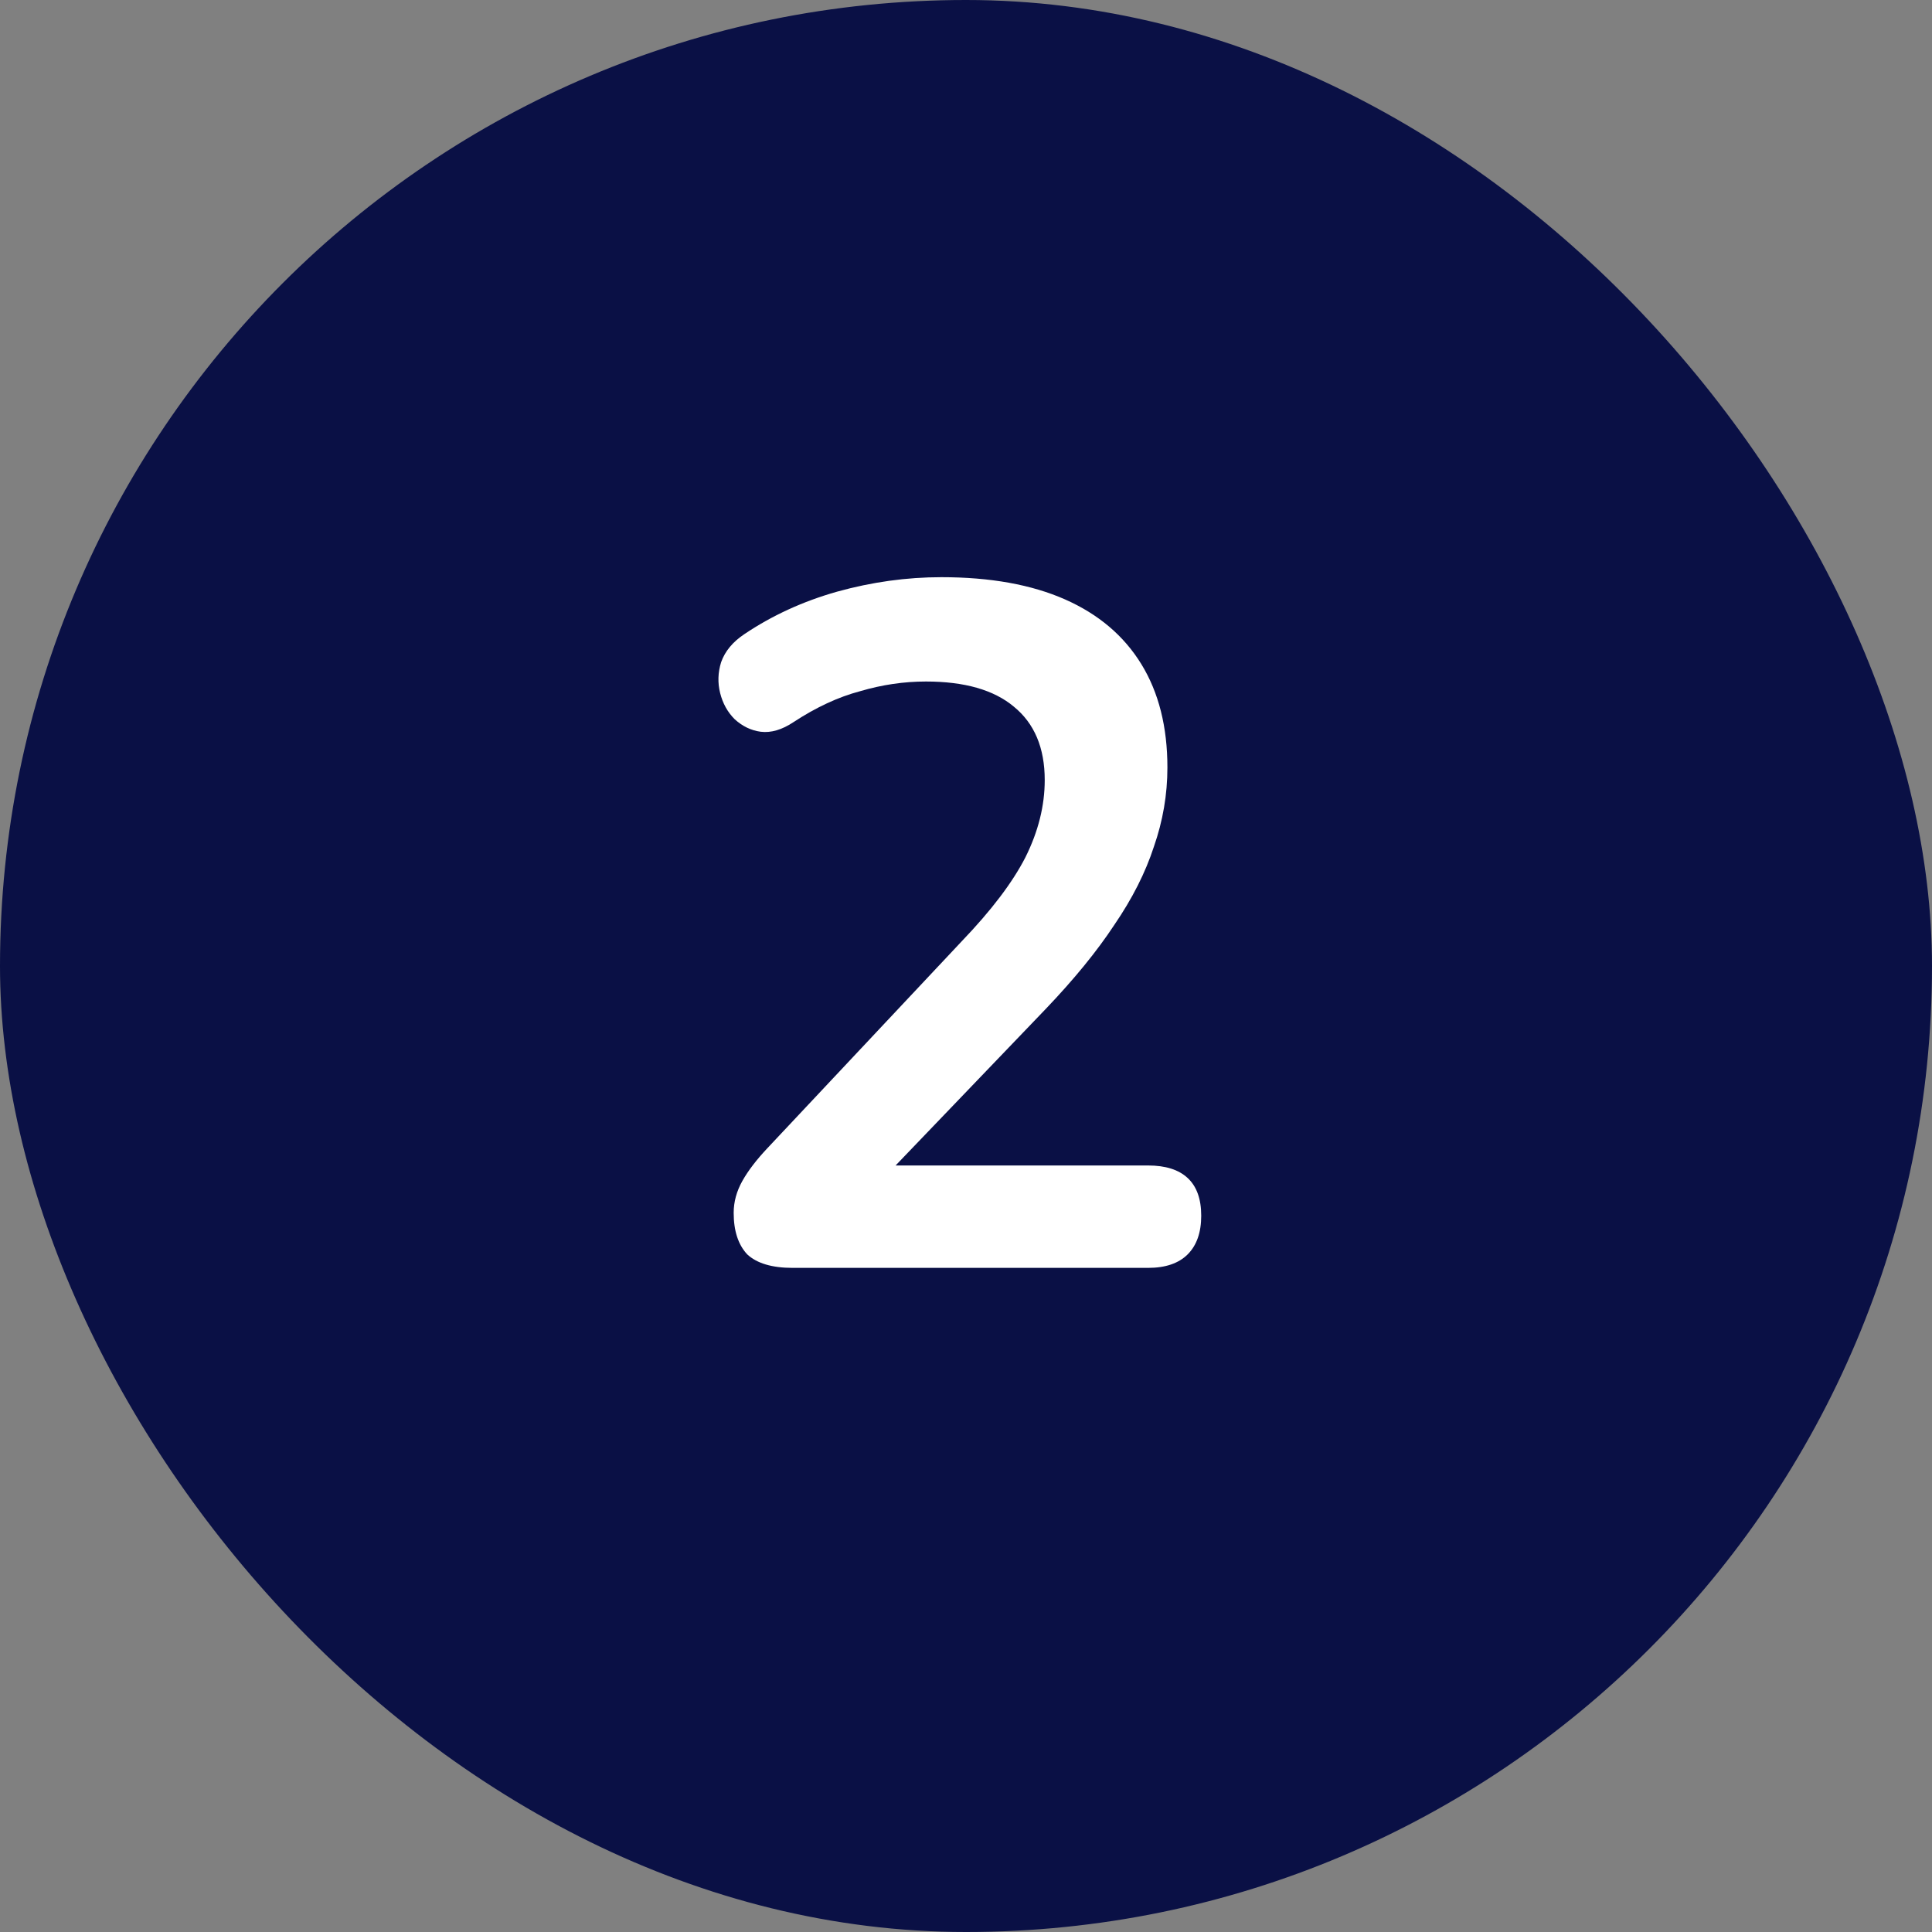 <svg xmlns="http://www.w3.org/2000/svg" width="32" height="32" viewBox="0 0 32 32" fill="none"><rect x="0" y="0" width="32" height="32" fill="#808080" stroke="none"/><rect width="32" height="32" rx="16" fill="#0A1045"></rect><path d="M13.128 21C12.787 21 12.536 20.925 12.376 20.776C12.227 20.616 12.152 20.387 12.152 20.088C12.152 19.907 12.2 19.731 12.296 19.56C12.392 19.389 12.531 19.208 12.712 19.016L15.928 15.592C16.419 15.08 16.771 14.616 16.984 14.2C17.197 13.773 17.304 13.347 17.304 12.92C17.304 12.387 17.133 11.981 16.792 11.704C16.461 11.427 15.976 11.288 15.336 11.288C14.973 11.288 14.611 11.341 14.248 11.448C13.885 11.544 13.517 11.715 13.144 11.96C12.952 12.088 12.771 12.141 12.6 12.12C12.44 12.099 12.296 12.029 12.168 11.912C12.051 11.795 11.971 11.651 11.928 11.48C11.885 11.309 11.891 11.139 11.944 10.968C12.008 10.787 12.136 10.632 12.328 10.504C12.787 10.195 13.299 9.96 13.864 9.8C14.44 9.64 15.016 9.56 15.592 9.56C16.403 9.56 17.085 9.683 17.64 9.928C18.195 10.173 18.616 10.531 18.904 11C19.192 11.469 19.336 12.04 19.336 12.712C19.336 13.16 19.261 13.597 19.112 14.024C18.973 14.451 18.755 14.883 18.456 15.32C18.168 15.757 17.789 16.221 17.32 16.712L14.312 19.848V19.304H19.016C19.304 19.304 19.523 19.373 19.672 19.512C19.821 19.651 19.896 19.859 19.896 20.136C19.896 20.413 19.821 20.627 19.672 20.776C19.523 20.925 19.304 21 19.016 21H13.128Z" fill="white"></path></svg>